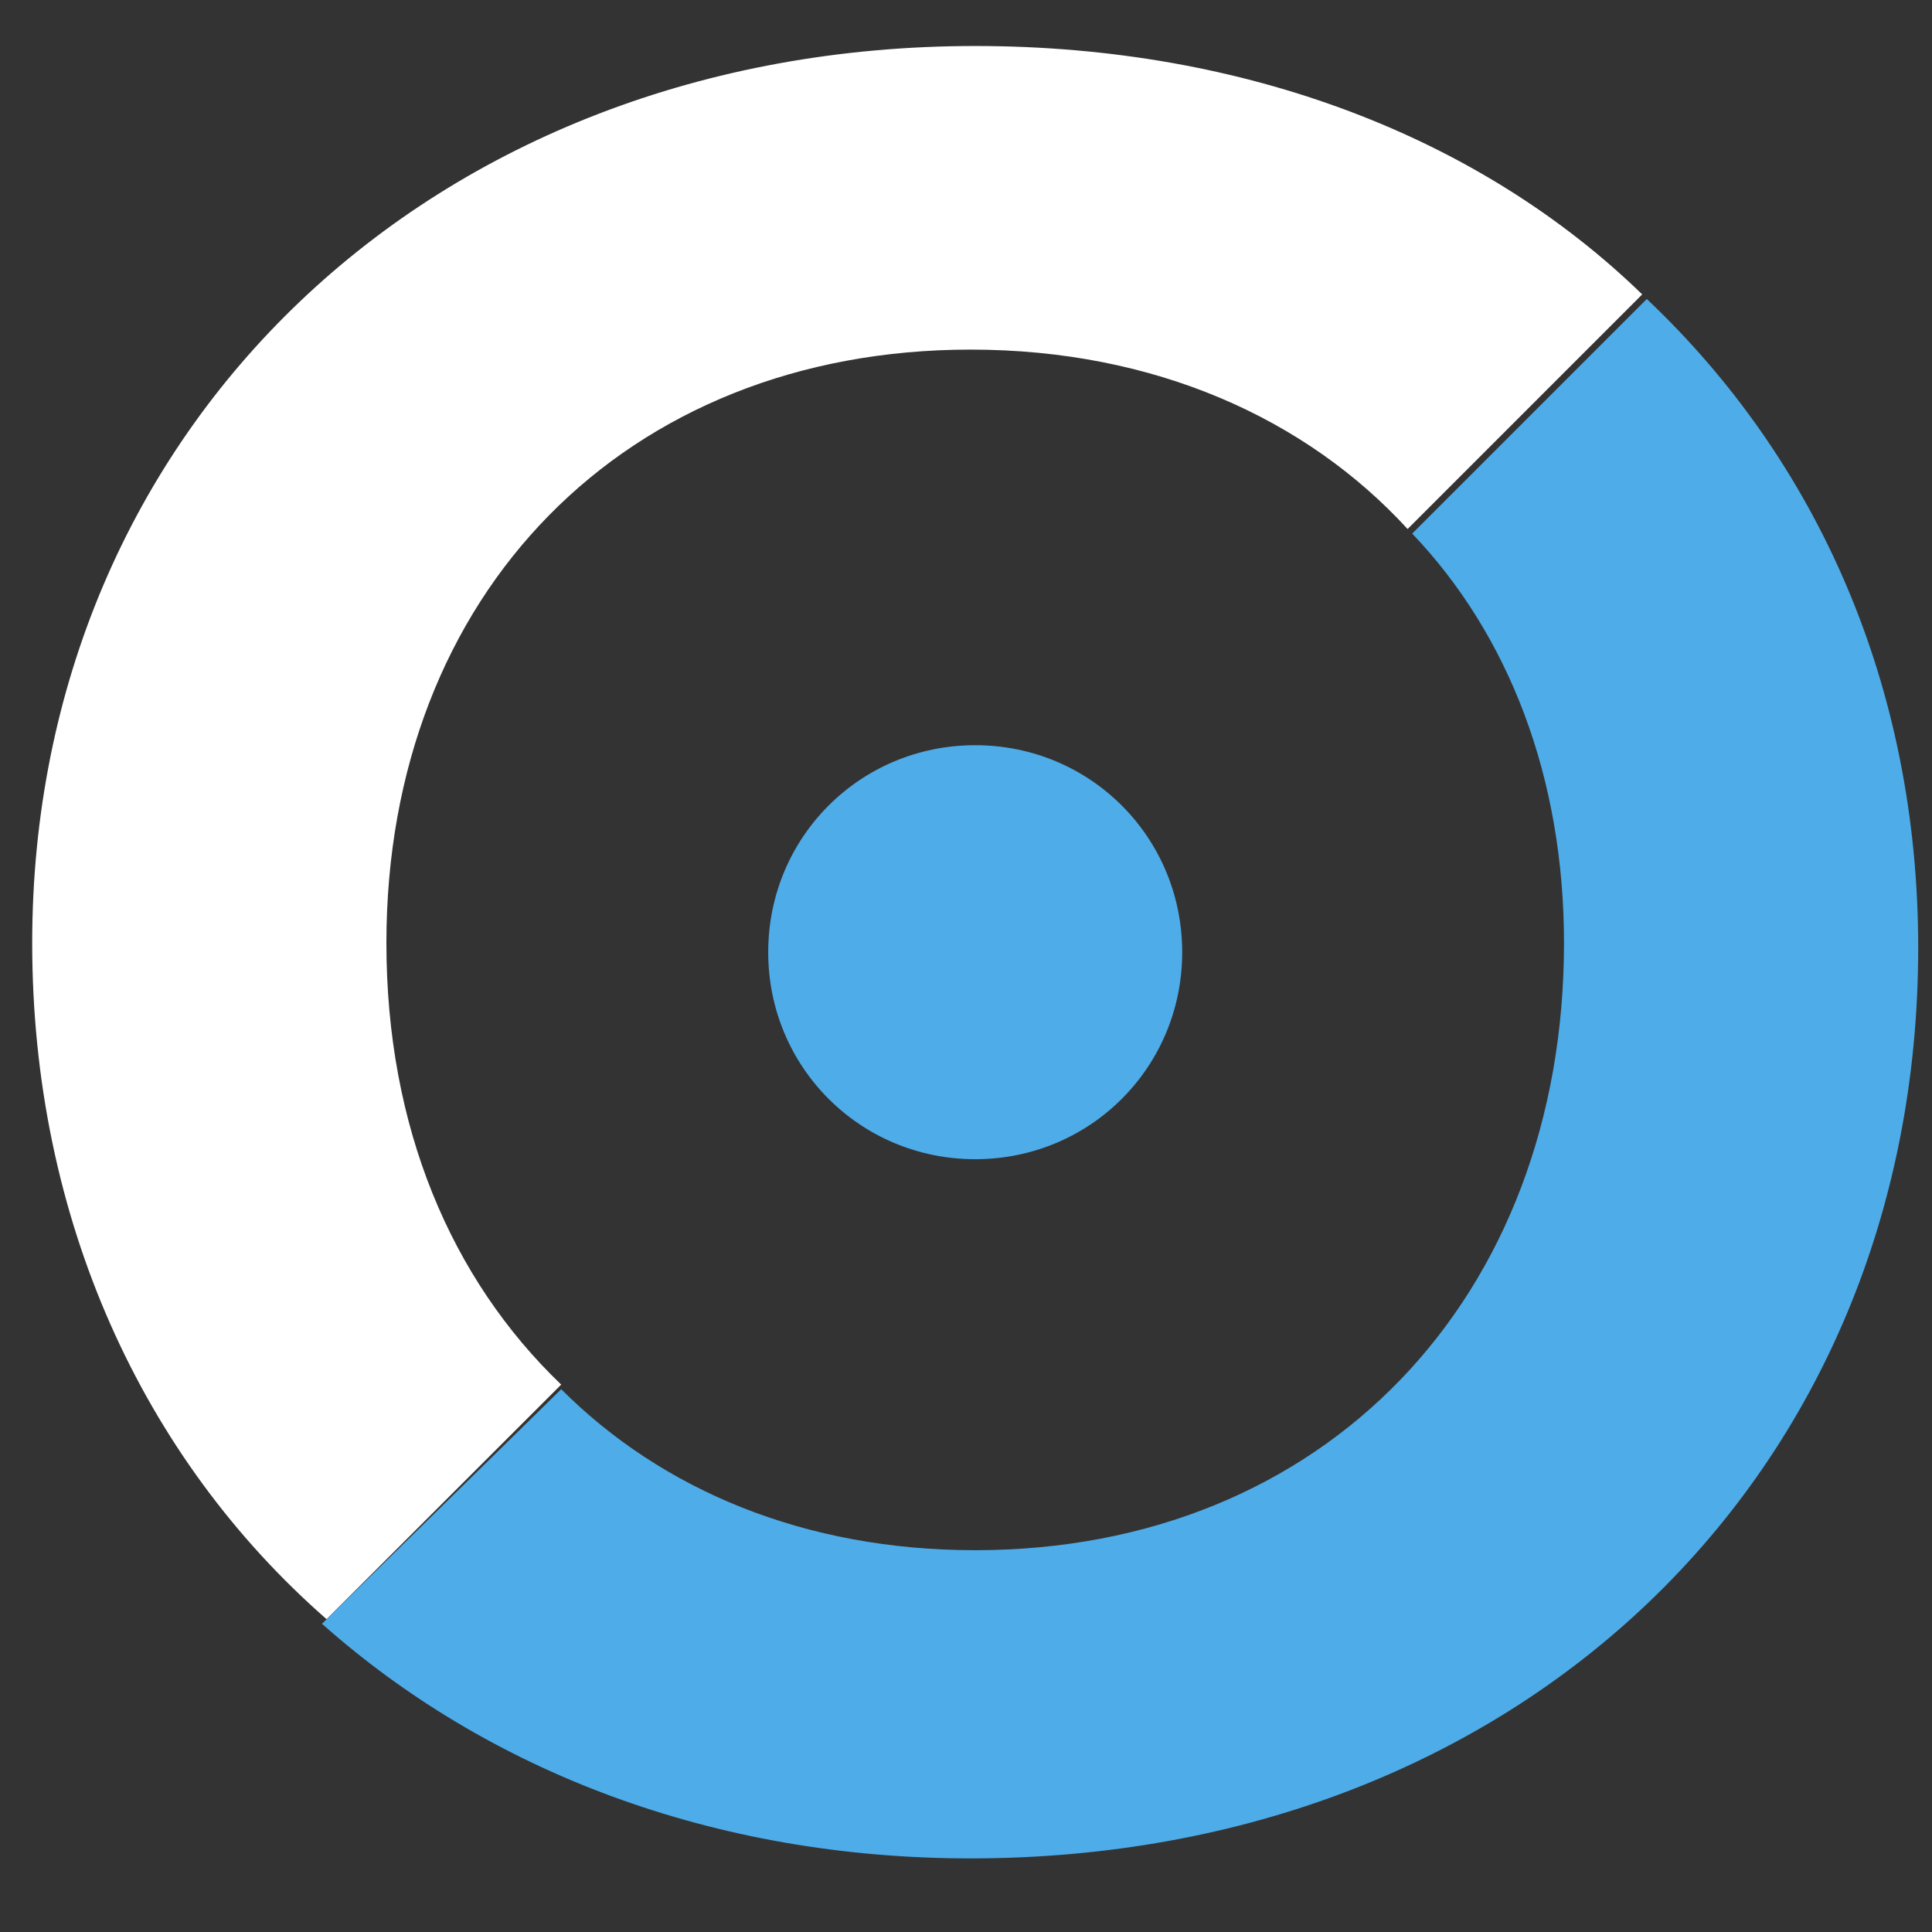 <svg version="1.2" xmlns="http://www.w3.org/2000/svg" viewBox="0 0 42 42" width="42" height="42">
	<rect x="0" y="0" width="42" height="42" fill="#333333" stroke="none"/>
	<style>
		.s0 { fill: #4eace9 } 
		.s1 { fill: #ffffff } 
	</style>
	<path class="s0" d="m25.7 20.7c0 2.5-2 4.5-4.5 4.5-2.5 0-4.5-2-4.5-4.5 0-2.5 2-4.5 4.5-4.5 2.5 0 4.5 2 4.5 4.5z"/>
	<path class="s1" d="m8.4 20.5c0-7.6 5.2-12.9 12.7-12.9 4 0 7.3 1.5 9.5 3.9l5.1-5.1c-3.5-3.4-8.6-5.4-14.5-5.4-11.8 0-20.5 8.3-20.5 19.5 0 6 2.4 11.2 6.4 14.7l5.1-5.1c-2.4-2.3-3.8-5.6-3.8-9.6z"/>
	<path class="s0" d="m35.8 6.5l-5.1 5.1c2.1 2.2 3.3 5.3 3.3 8.9 0 7.7-5.2 13.2-12.8 13.2-3.7 0-6.8-1.3-9-3.5l-5.2 5.1c3.6 3.2 8.5 5.1 14.1 5.1 11.9 0 20.6-8.3 20.6-19.8 0-5.7-2.2-10.6-5.9-14.1z"/>
</svg>